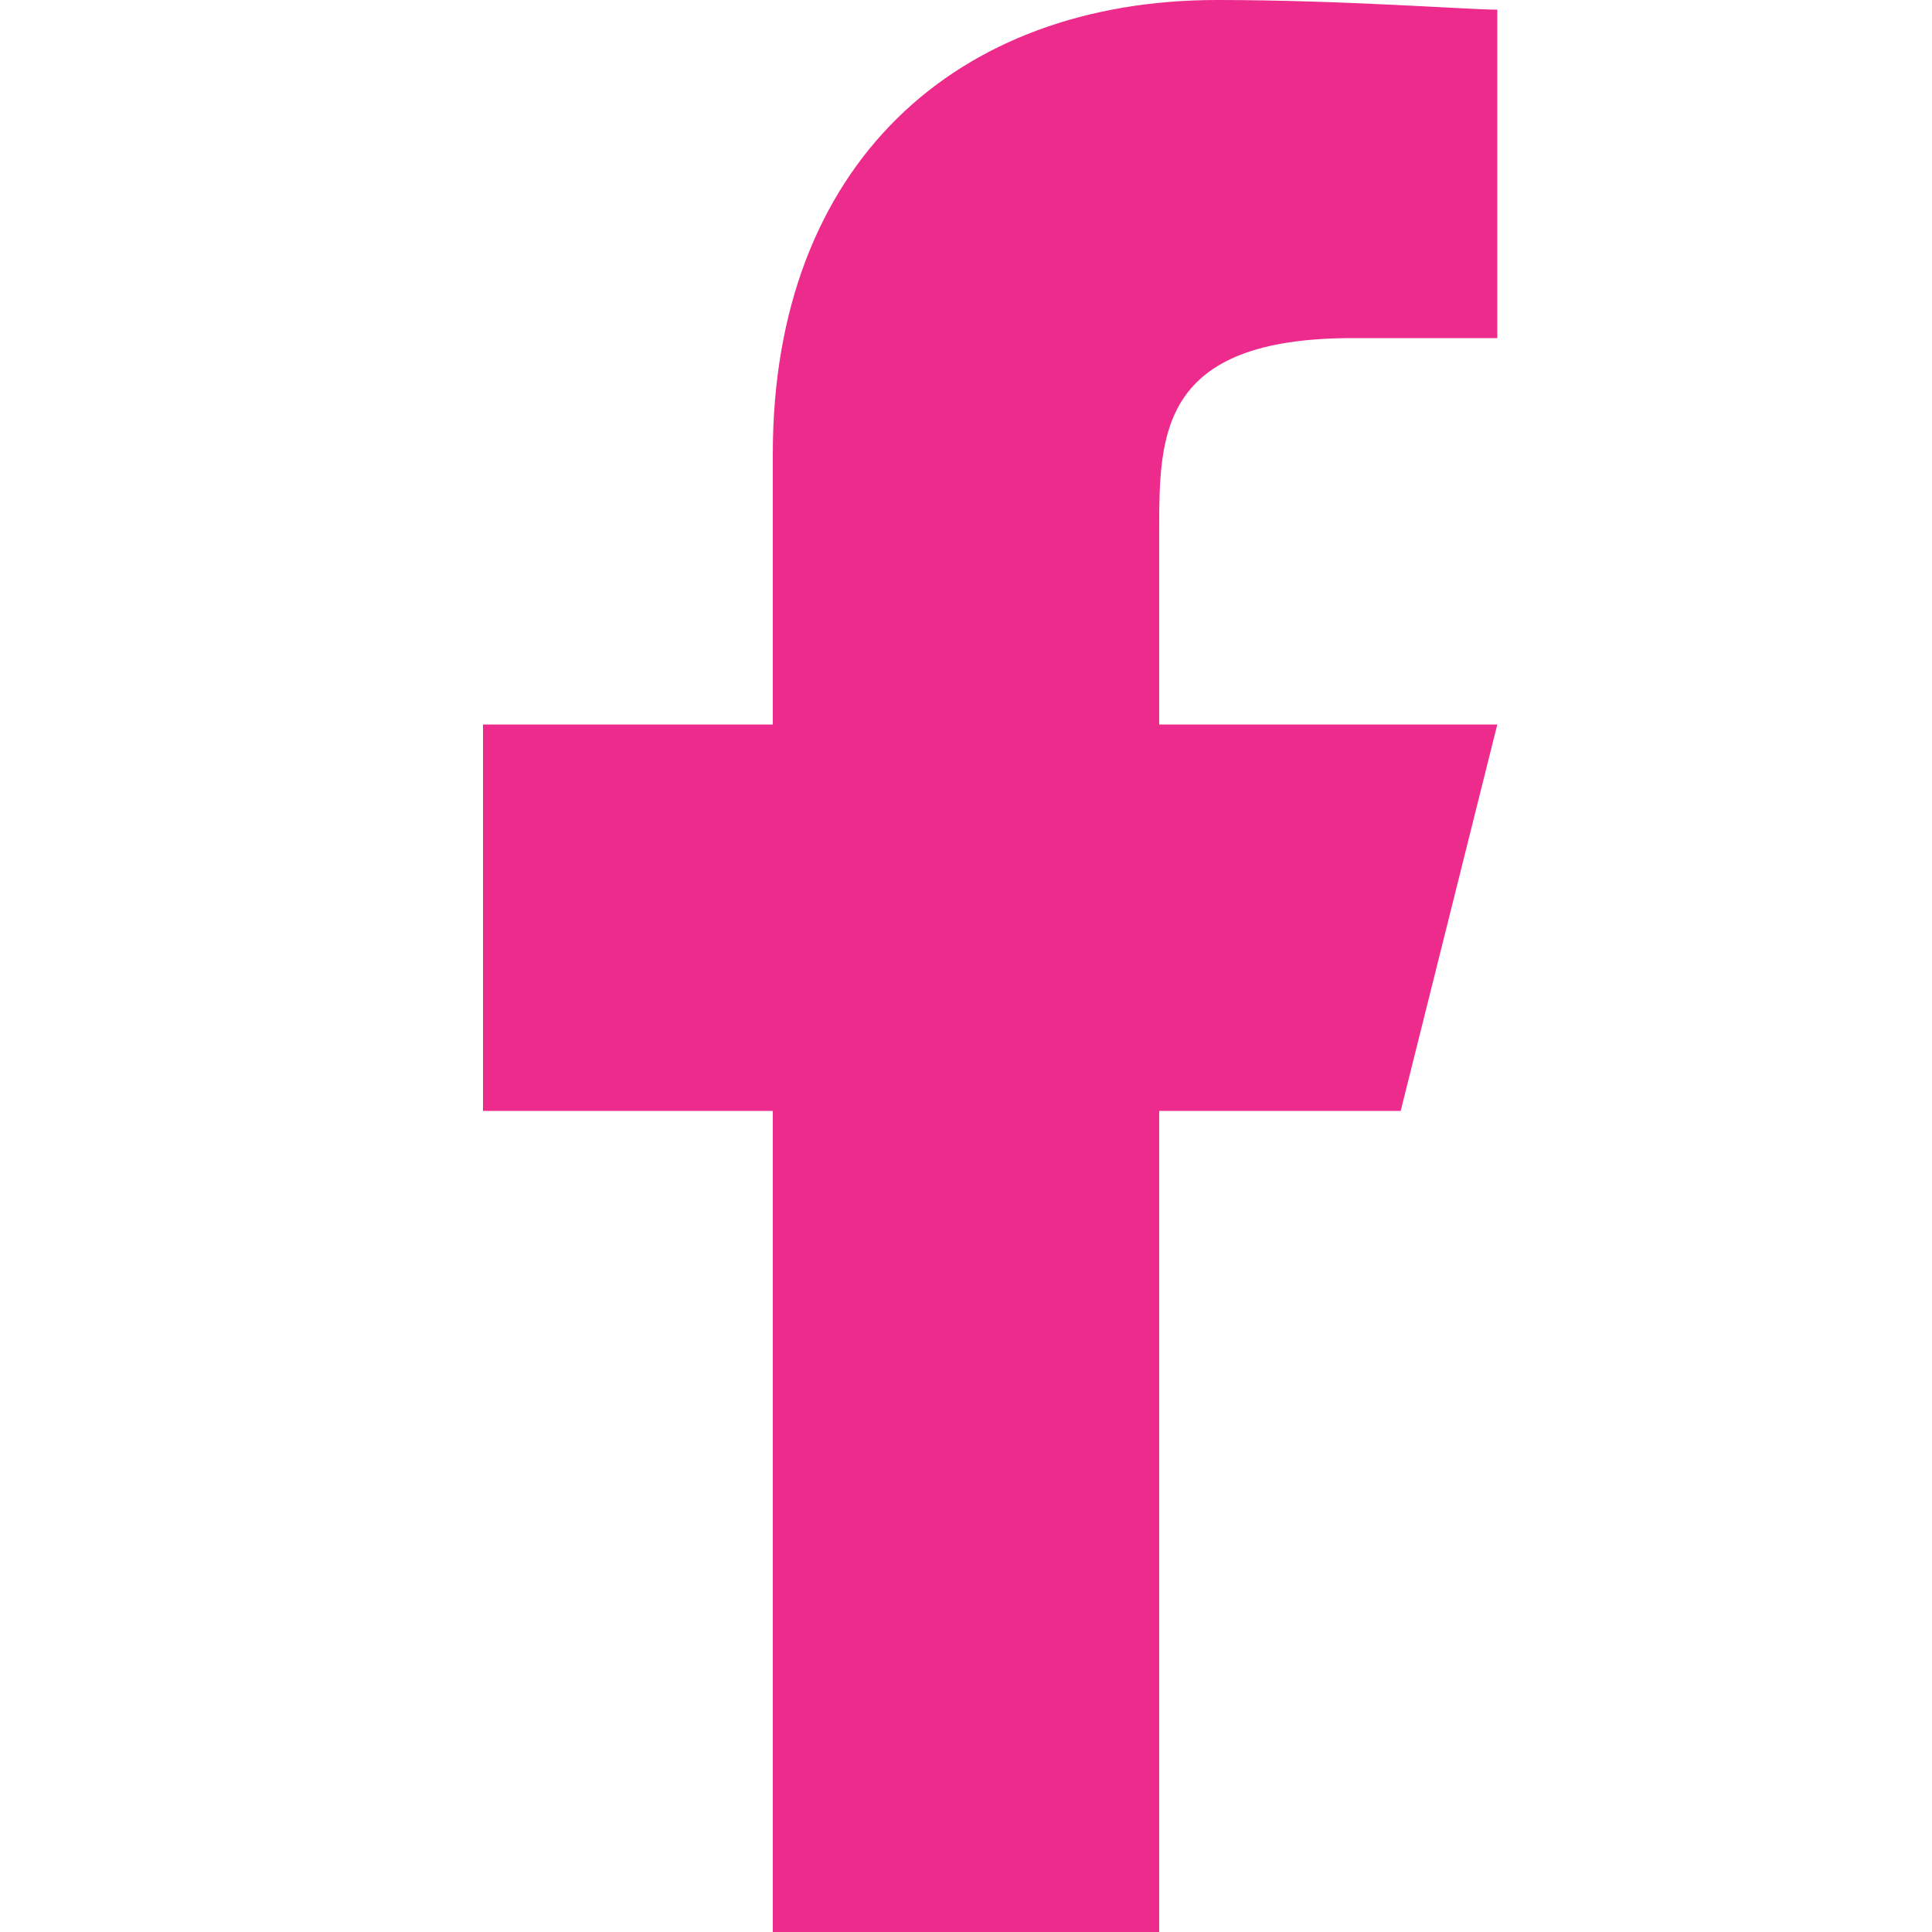 <?xml version="1.0" encoding="utf-8"?>
<!-- Generator: Adobe Illustrator 27.0.0, SVG Export Plug-In . SVG Version: 6.00 Build 0)  -->
<svg version="1.1" id="Layer_1" xmlns="http://www.w3.org/2000/svg" xmlns:xlink="http://www.w3.org/1999/xlink" x="0px" y="0px"
	 viewBox="0 0 20 20" style="enable-background:new 0 0 20 20;" xml:space="preserve">
<style type="text/css">
	.st0{fill:#EC2B8C;}
</style>
<path class="st0" d="M12,11.5h2.5l1-4H12v-2c0-1,0-2,2-2h1.5V0.1c-0.3,0-1.6-0.1-2.9-0.1C9.9,0,8,1.7,8,4.7v2.8H5v4h3V20h4V11.5z"/>
</svg>
